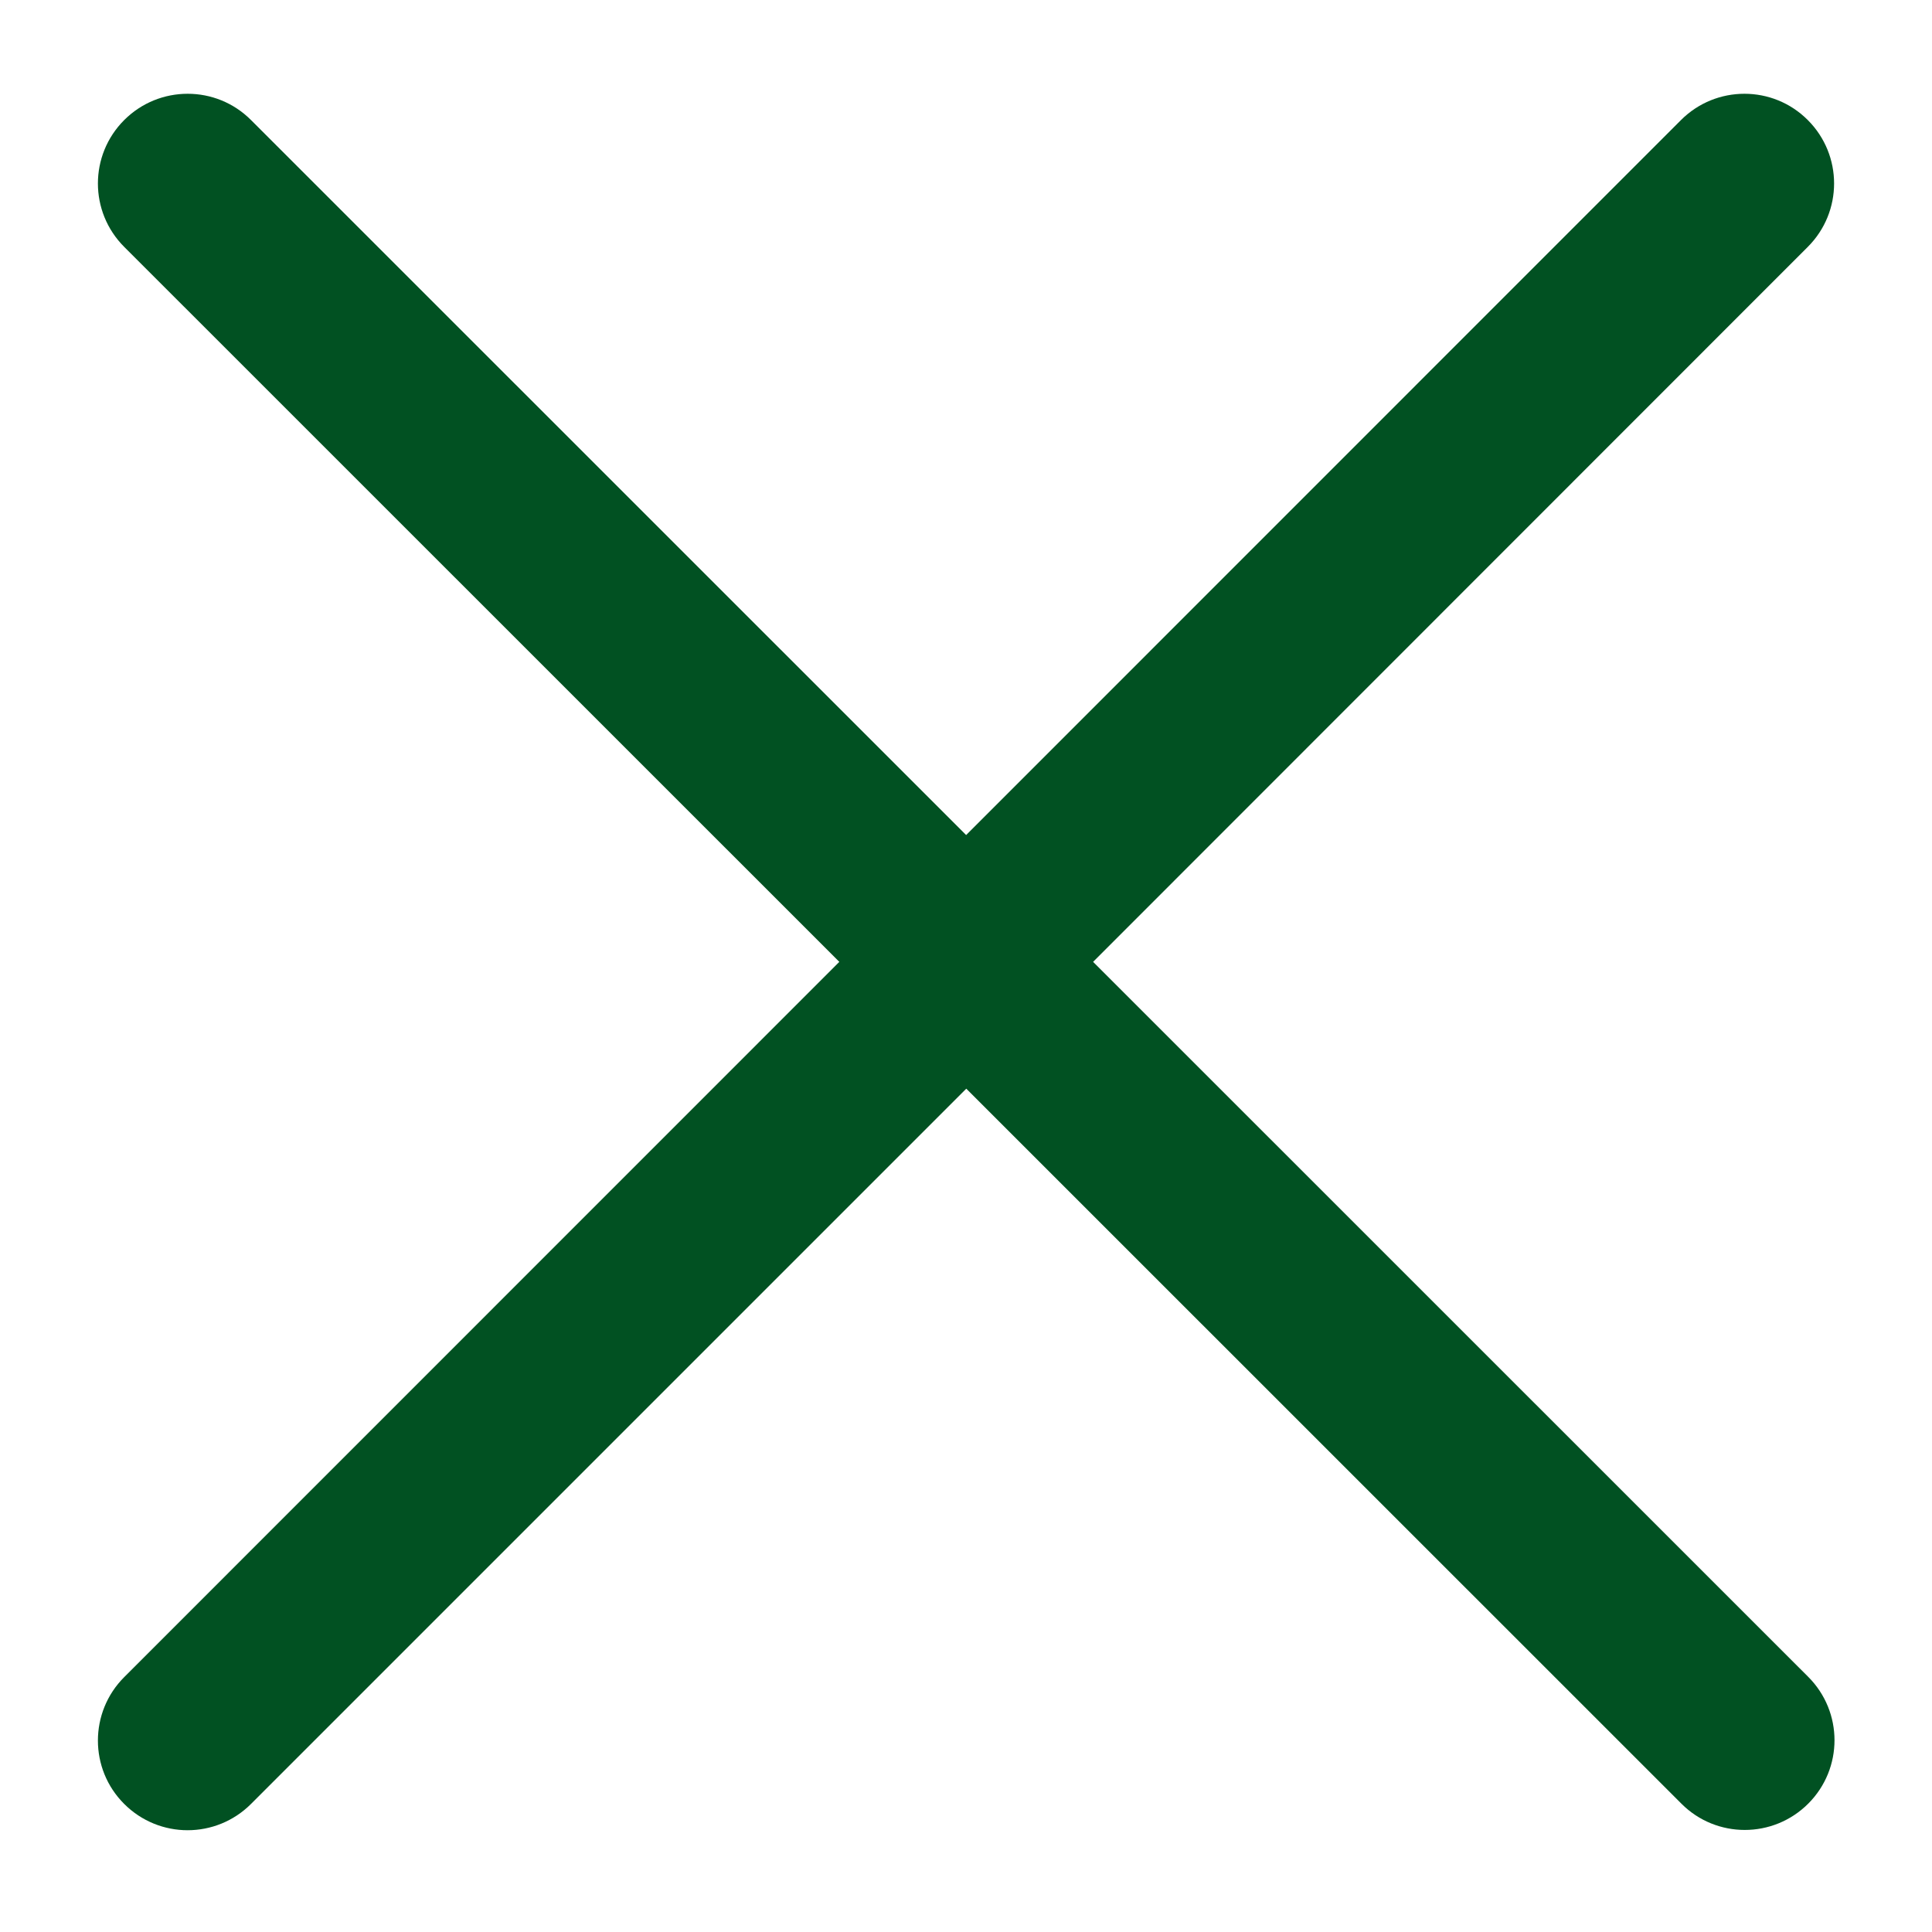 <svg width="14" height="14" viewBox="0 0 14 14" fill="none" xmlns="http://www.w3.org/2000/svg">
<path fill-rule="evenodd" clip-rule="evenodd" d="M13.1 1.789C13.354 1.535 13.354 1.124 13.1 0.87C12.847 0.616 12.435 0.616 12.181 0.87L7.001 6.051L1.819 0.87C1.566 0.616 1.154 0.616 0.9 0.87C0.646 1.124 0.646 1.535 0.9 1.789L6.082 6.97L0.9 12.153C0.646 12.407 0.646 12.819 0.9 13.072C1.154 13.326 1.565 13.326 1.819 13.072L7.002 7.889L12.184 13.07C12.437 13.324 12.849 13.324 13.103 13.07C13.357 12.816 13.357 12.405 13.103 12.151L7.921 6.97L13.1 1.789Z" fill="#015122"/>
</svg>
